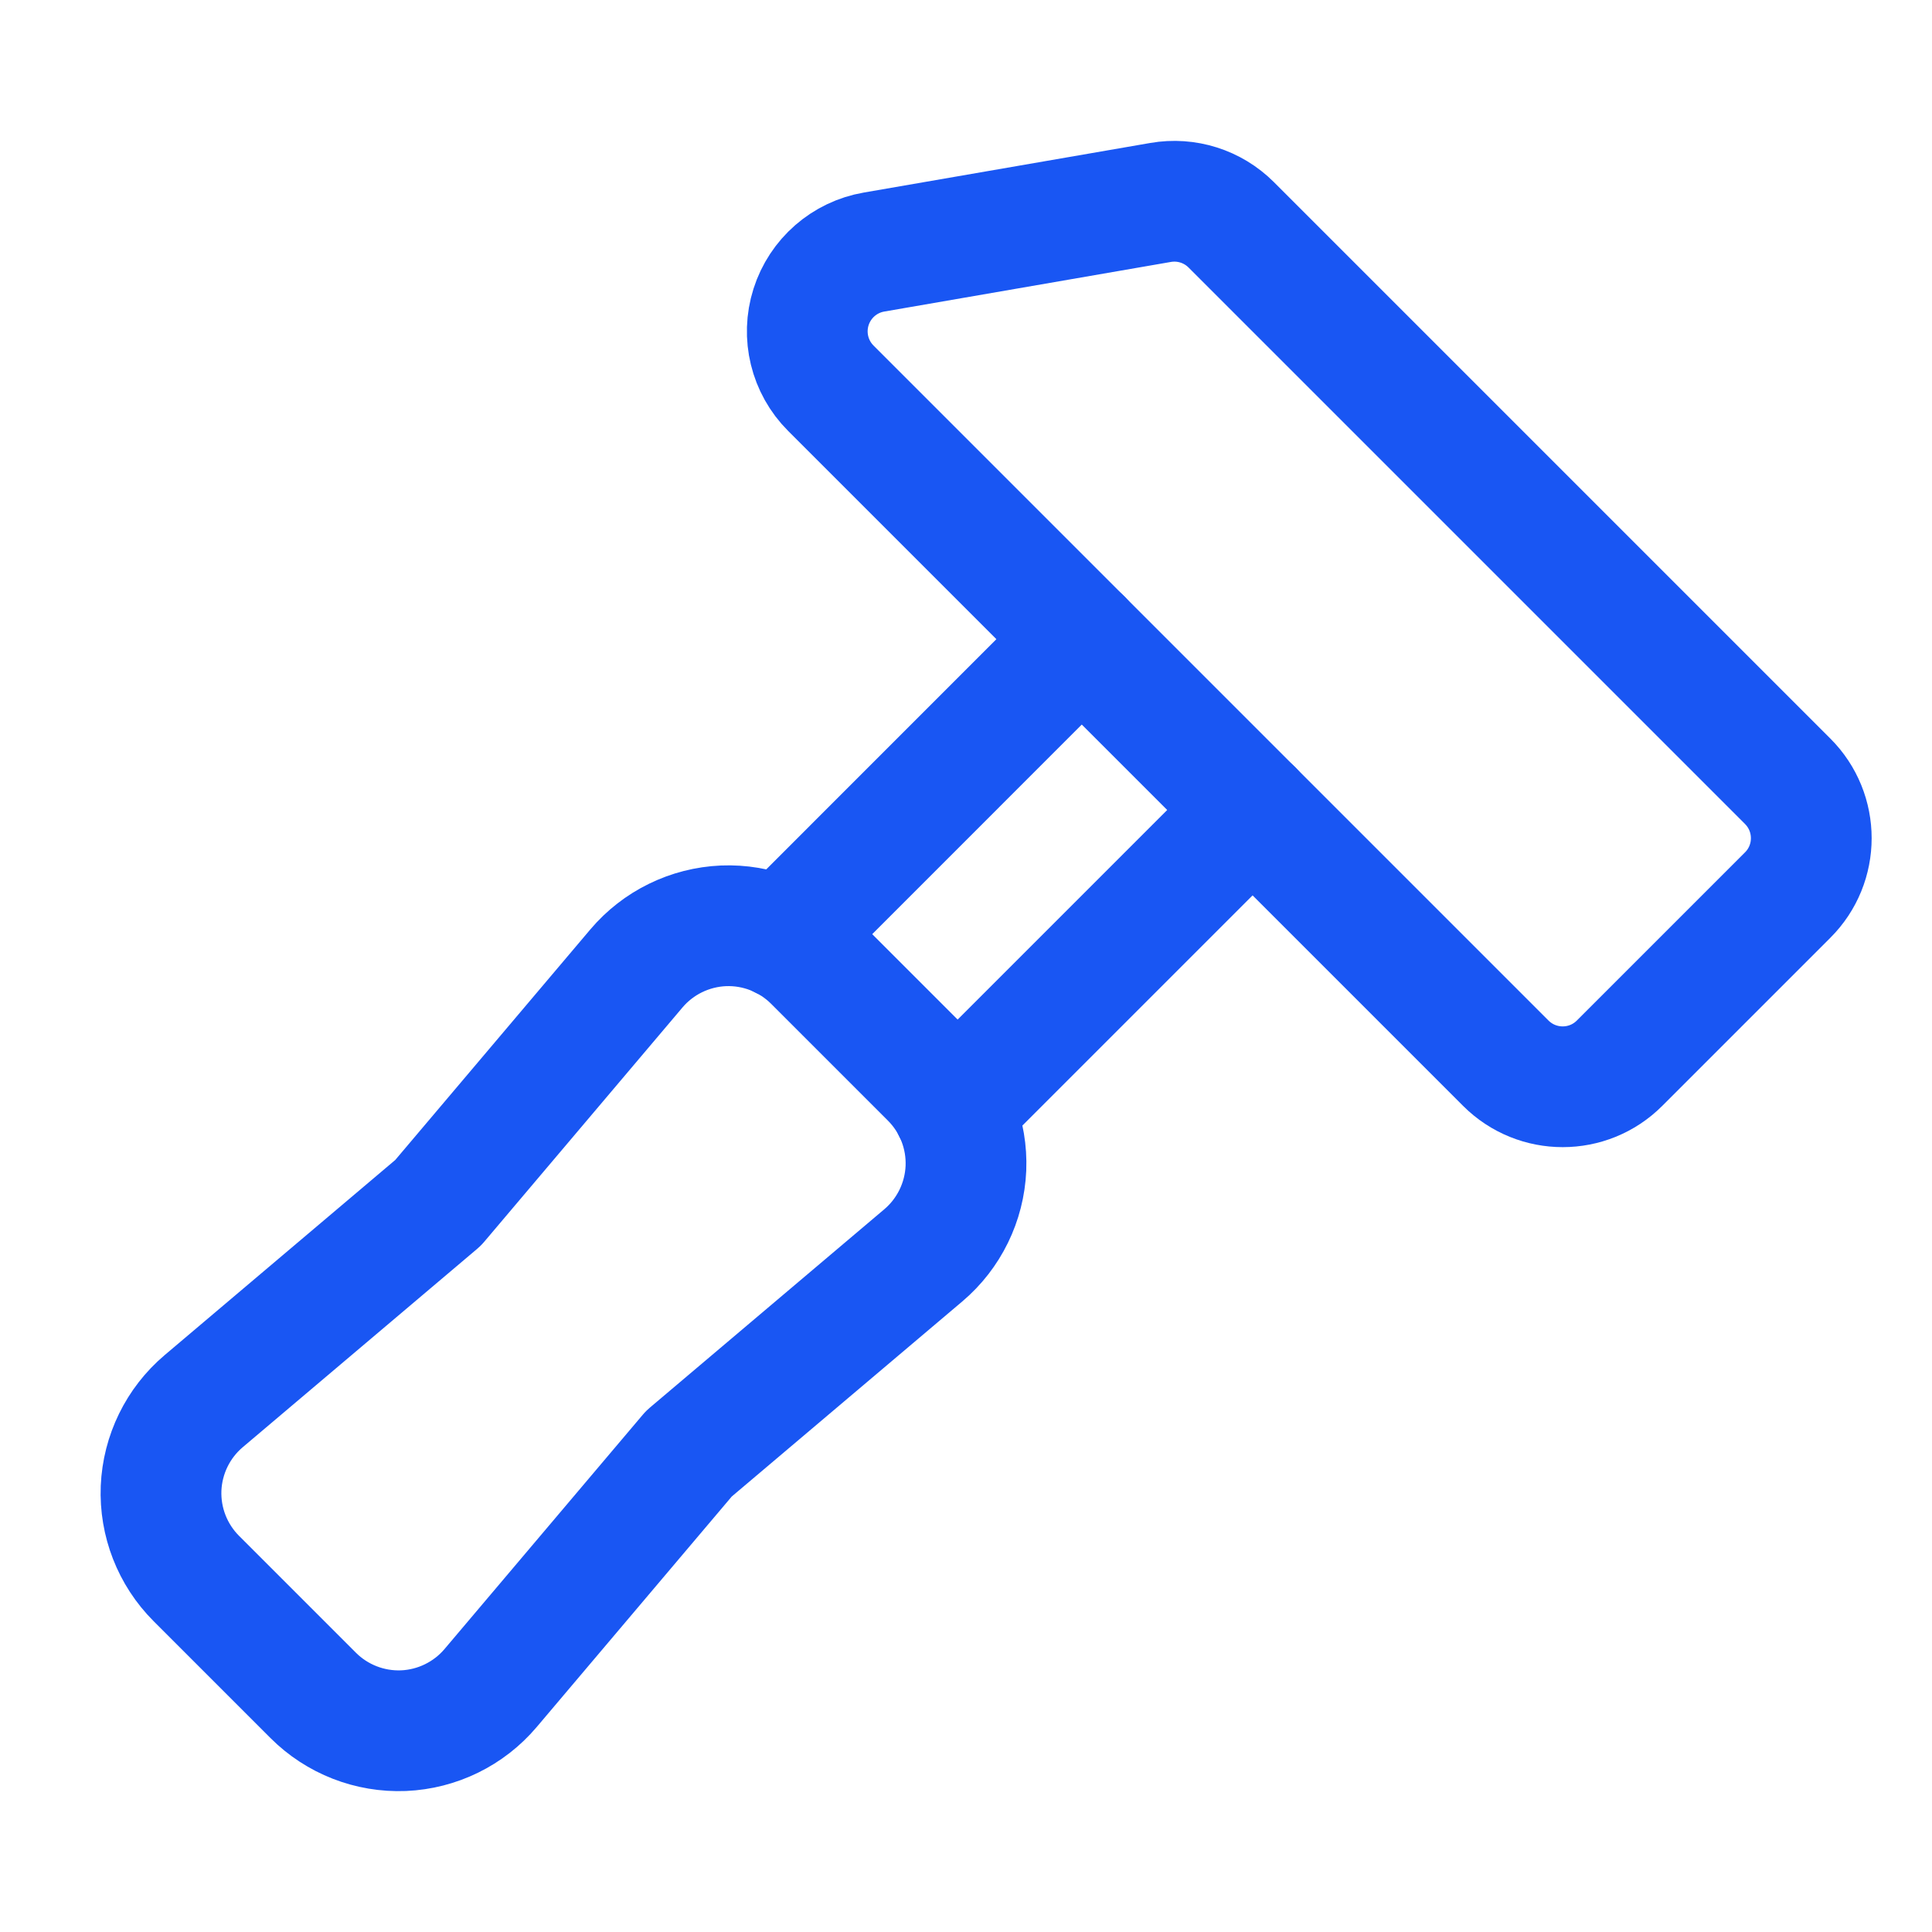 <svg width="24" height="24" viewBox="0 0 24 24" fill="none" xmlns="http://www.w3.org/2000/svg">
<path d="M15.56 10.062L11.841 13.781" stroke="#1956F3" stroke-width="1.5" stroke-linecap="round" stroke-linejoin="round"/>
<path d="M9.719 11.66L13.438 7.94" stroke="#1956F3" stroke-width="1.5" stroke-linecap="round" stroke-linejoin="round"/>
<path fill-rule="evenodd" clip-rule="evenodd" d="M8.558 18.058L11.47 15.594C11.789 15.324 11.981 14.931 11.999 14.513C12.016 14.094 11.857 13.687 11.561 13.391L10.109 11.939C9.813 11.643 9.406 11.484 8.987 11.501C8.569 11.519 8.176 11.711 7.906 12.03L5.442 14.942L2.53 17.406C2.211 17.676 2.019 18.069 2.001 18.487C1.984 18.906 2.143 19.313 2.439 19.609L3.891 21.061C4.187 21.357 4.594 21.516 5.013 21.499C5.431 21.481 5.824 21.289 6.094 20.97L8.558 18.058Z" stroke="#1956F3" stroke-width="1.5" stroke-linecap="round" stroke-linejoin="round"/>
<path fill-rule="evenodd" clip-rule="evenodd" d="M22.207 11.119L20.119 13.207C19.729 13.598 19.096 13.598 18.705 13.207L10.321 4.823C10.057 4.559 9.962 4.17 10.075 3.814C10.188 3.458 10.49 3.194 10.858 3.131L14.417 2.515C14.738 2.459 15.065 2.563 15.295 2.793L22.207 9.705C22.598 10.096 22.598 10.729 22.207 11.119Z" stroke="#1956F3" stroke-width="1.5" stroke-linecap="round" stroke-linejoin="round"/>
</svg>
